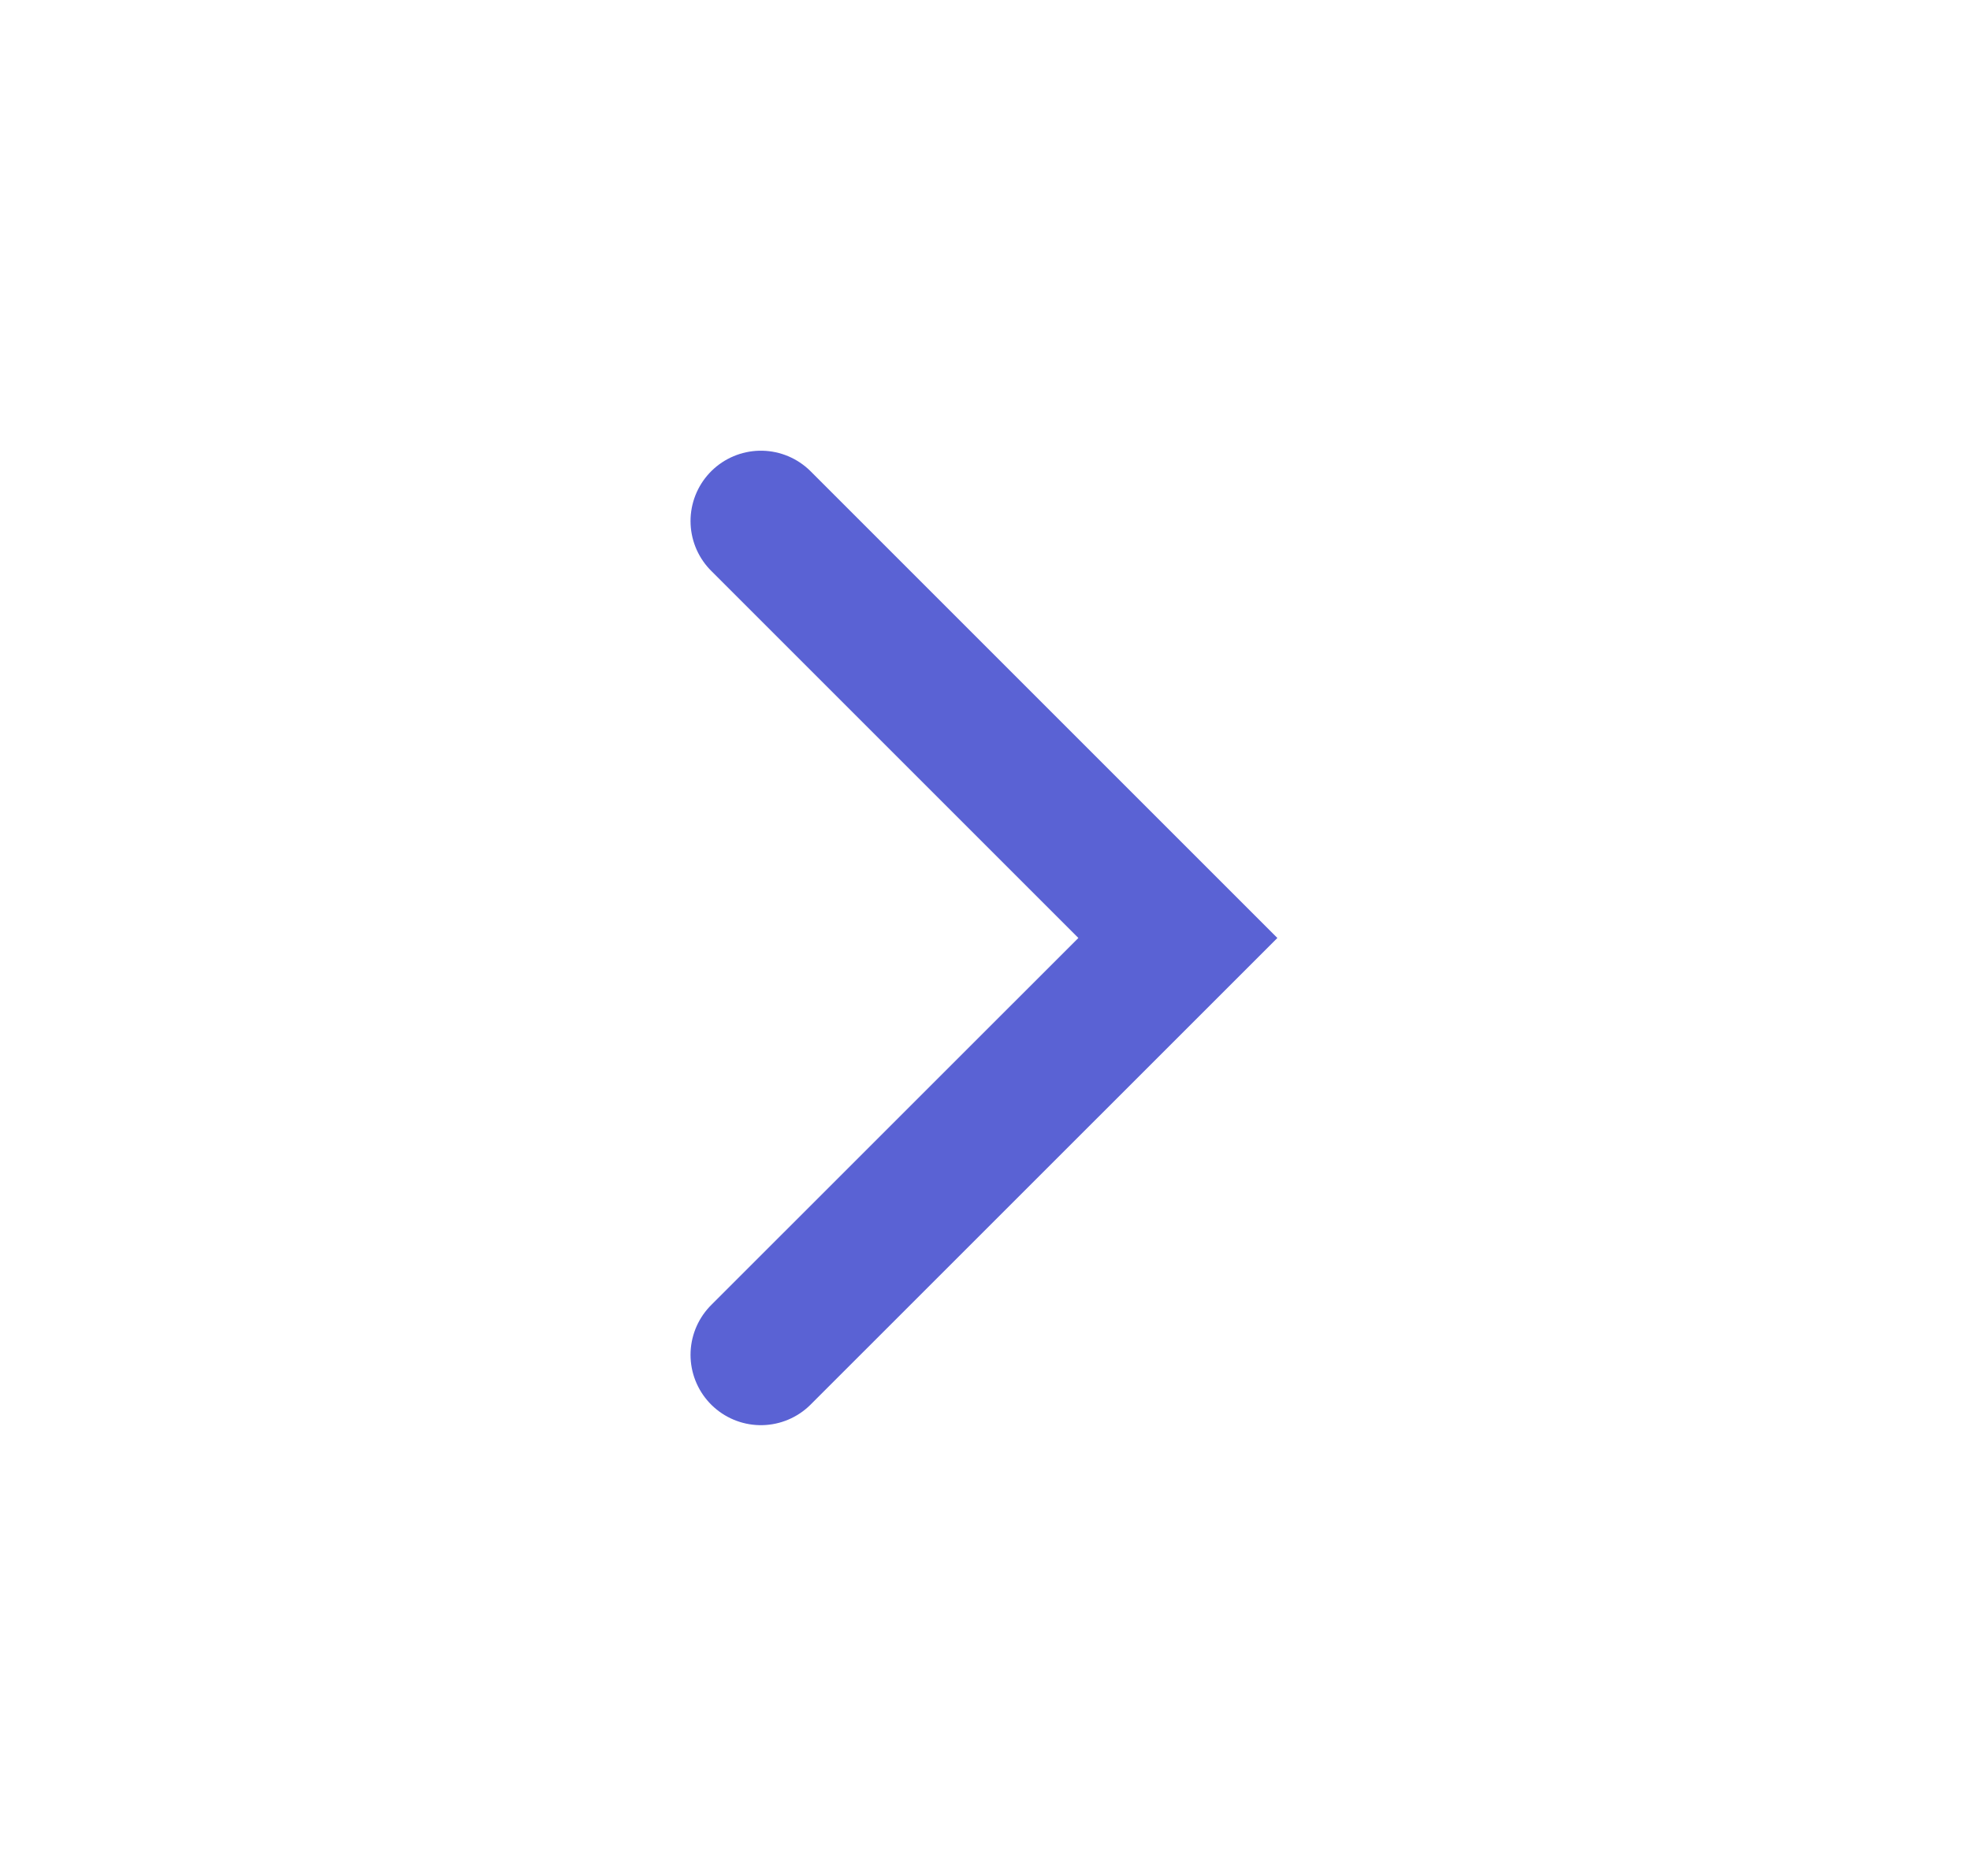 <svg width="21" height="20" viewBox="0 0 21 20" fill="none" xmlns="http://www.w3.org/2000/svg">
<path d="M8.111 5.555L12.556 10L8.111 14.444" stroke="#5A62D4" stroke-width="1.5" stroke-linecap="round"/>
</svg>

